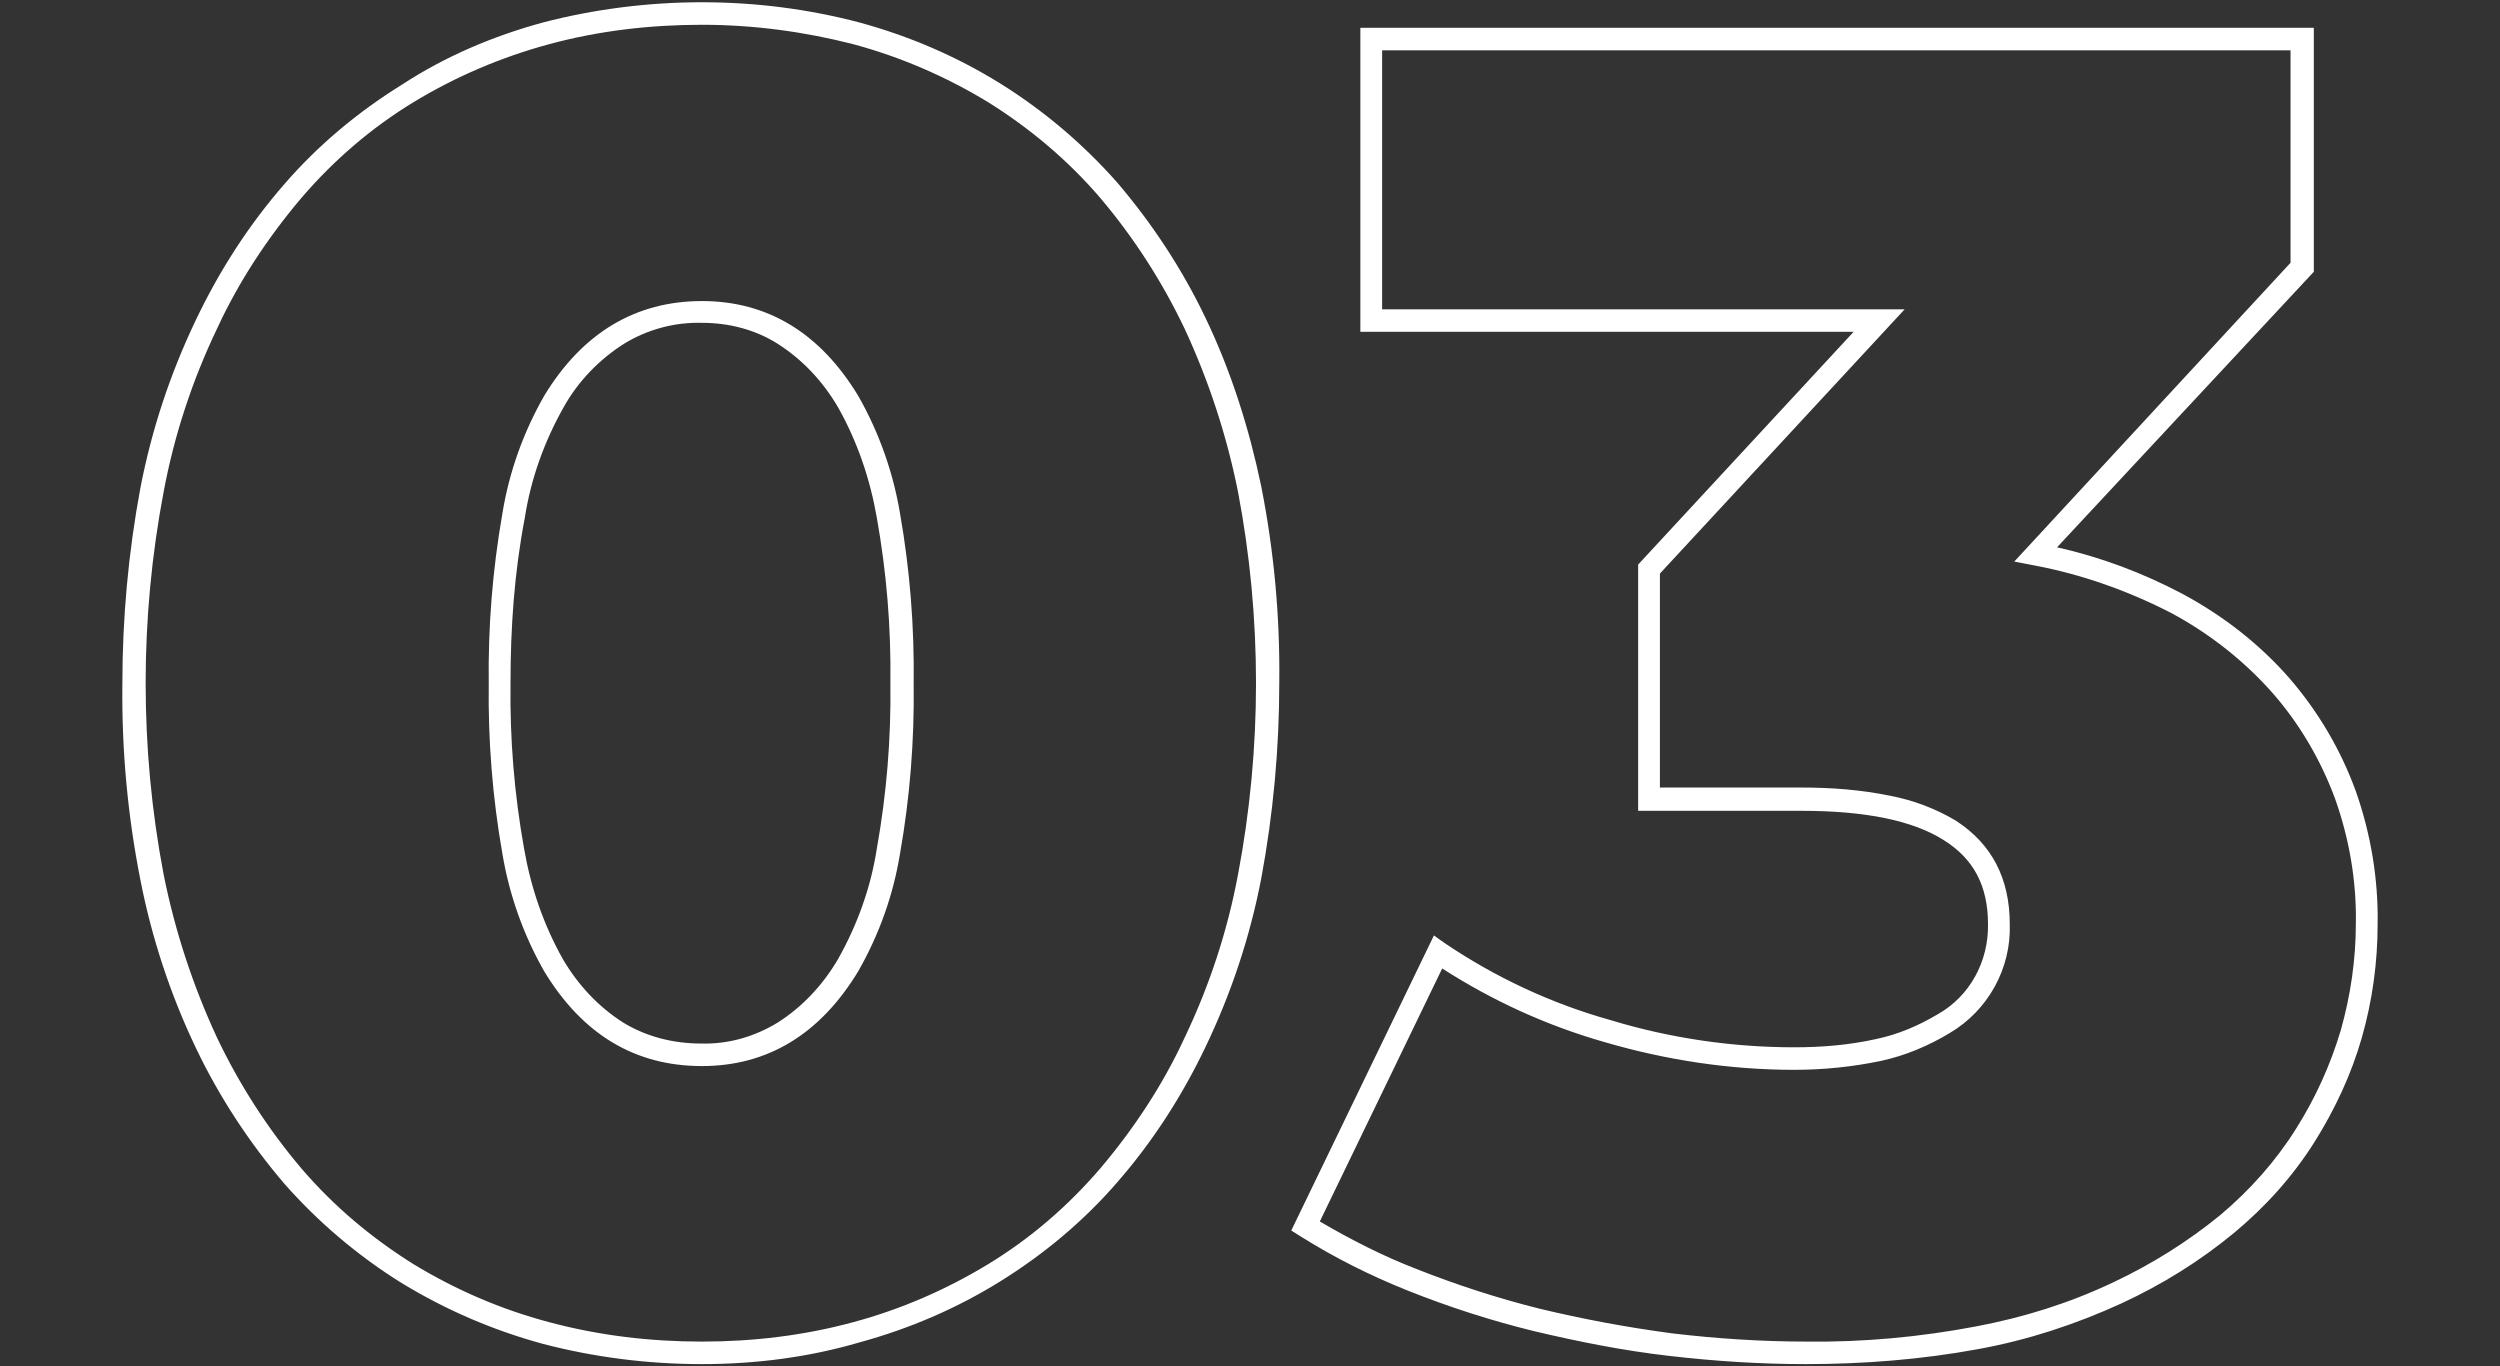 <?xml version="1.0" encoding="utf-8"?>
<!-- Generator: Adobe Illustrator 25.4.8, SVG Export Plug-In . SVG Version: 6.00 Build 0)  -->
<svg version="1.1" id="Livello_1" xmlns="http://www.w3.org/2000/svg" xmlns:xlink="http://www.w3.org/1999/xlink" x="0px" y="0px"
	 viewBox="0 0 333 182" style="enable-background:new 0 0 333 182;" xml:space="preserve">
<rect x="0" y="0" width="333" height="182" fill="#333333" stroke="none"/>
<style type="text/css">
.st0 {fill:#FFFFFF;enable-background:new    ;}	
</style> 
<path id="_03" class="st0" d="M240.5,181.7c-6.1,0-12.2-0.4-18.2-1.1c-6.1-0.7-12.1-1.9-18-3.3c-5.7-1.4-11.3-3.2-16.8-5.4
	c-5-2-9.8-4.4-14.4-7.3l-1.1-0.7l19-39.3l1.4,1c6.8,4.6,14.3,8.1,22.2,10.3c7.9,2.4,16.2,3.6,24.4,3.6c3.7,0,7.3-0.3,10.9-1.1
	c2.9-0.6,5.7-1.8,8.2-3.3c4.3-2.4,6.8-7.1,6.7-12c0-5.1-1.9-8.7-5.9-11.2c-4.1-2.6-10.4-3.9-18.9-3.9h-21.8V75.2l28.7-31h-65.7V3.7
	h127v32.5L274,72.9c5.8,1.3,11.4,3.4,16.7,6.2c5.4,2.9,10.3,6.7,14.3,11.3c3.8,4.4,6.8,9.5,8.8,15c2,5.7,3,11.7,2.9,17.7
	c0,5.1-0.7,10.2-2.1,15.1c-1.4,4.9-3.6,9.6-6.3,13.9c-2.9,4.6-6.5,8.6-10.7,12.1c-4.6,3.8-9.6,6.9-15,9.4
	c-6.1,2.8-12.5,4.9-19.1,6.1C255.9,181.1,248.2,181.7,240.5,181.7z M175.8,162.7c4.1,2.4,8.4,4.6,12.8,6.3
	c5.3,2.1,10.8,3.9,16.4,5.3c5.8,1.4,11.7,2.5,17.7,3.3c5.9,0.7,11.9,1.1,17.9,1.1c7.5,0.1,15.1-0.6,22.5-2
	c6.4-1.2,12.5-3.1,18.4-5.9c5.1-2.4,9.9-5.4,14.3-9c3.9-3.3,7.3-7.1,10-11.4c2.6-4.1,4.6-8.5,6-13.2c1.3-4.6,2-9.4,2-14.2
	c0.1-5.7-0.9-11.4-2.8-16.7c-1.9-5.1-4.7-9.9-8.3-14c-3.8-4.3-8.4-7.9-13.4-10.6c-5.8-3-12-5.2-18.4-6.4l-2.6-0.5L305.1,35V6.7h-121
	v34.5h69.6l-32.6,35.2v28.5H240c4,0,7.9,0.3,11.8,1.1c3.1,0.6,6,1.7,8.7,3.3c4.8,3.1,7.2,7.7,7.2,13.8c0.2,5.9-2.9,11.5-8,14.5
	c-2.8,1.7-5.9,3-9.1,3.7c-3.8,0.8-7.7,1.2-11.6,1.2c-8.6,0-17.1-1.3-25.3-3.7c-7.7-2.2-14.9-5.5-21.6-9.8L175.8,162.7z M93.5,181.7
	c-7.2,0-14.3-0.9-21.2-2.7c-6.6-1.8-12.9-4.5-18.8-8.1c-5.8-3.6-11.1-8.1-15.6-13.2c-4.7-5.5-8.7-11.6-11.8-18.1
	c-3.4-7.1-5.9-14.7-7.4-22.4c-1.7-8.6-2.5-17.3-2.4-26.1c0-8.8,0.8-17.5,2.4-26.1c1.5-7.8,4-15.3,7.4-22.4c3.1-6.5,7-12.6,11.8-18.1
	c4.5-5.2,9.8-9.6,15.6-13.2C59.3,7.5,65.7,4.8,72.3,3c6.9-1.8,14.1-2.7,21.2-2.7c7.1,0,14.2,0.9,21,2.7c6.6,1.8,12.9,4.5,18.7,8.1
	c5.8,3.6,11.1,8.1,15.6,13.2c4.7,5.5,8.7,11.6,11.8,18.1c3.4,7.1,5.8,14.7,7.4,22.4c1.7,8.6,2.5,17.3,2.4,26.1
	c0,8.8-0.8,17.5-2.4,26.1c-1.5,7.8-4,15.3-7.4,22.4c-3.1,6.5-7,12.6-11.8,18.1c-4.5,5.2-9.8,9.6-15.6,13.2
	c-5.8,3.6-12.1,6.3-18.7,8.1C107.7,180.8,100.6,181.7,93.5,181.7z M93.5,3.3c-6.9,0-13.8,0.8-20.4,2.6c-6.3,1.7-12.4,4.3-18,7.7
	c-5.6,3.4-10.6,7.7-14.9,12.7c-4.5,5.3-8.4,11.2-11.3,17.5c-3.3,6.9-5.7,14.2-7.1,21.7c-1.6,8.4-2.4,17-2.4,25.5
	c0,8.6,0.8,17.1,2.4,25.5c1.5,7.5,3.9,14.8,7.1,21.7c3,6.3,6.8,12.2,11.3,17.5c4.3,5,9.3,9.2,14.9,12.7c5.6,3.4,11.6,6,18,7.7
	c6.7,1.8,13.5,2.6,20.4,2.6c6.8,0,13.6-0.8,20.2-2.6c6.3-1.7,12.3-4.3,17.9-7.7c5.6-3.4,10.6-7.7,14.9-12.7
	c4.5-5.3,8.4-11.2,11.3-17.5c3.3-6.9,5.7-14.2,7.1-21.7c1.6-8.4,2.4-17,2.4-25.5c0-8.6-0.8-17.1-2.4-25.5
	c-1.5-7.5-3.9-14.8-7.1-21.7c-3-6.3-6.8-12.2-11.3-17.5c-4.3-5-9.3-9.2-14.9-12.7c-5.6-3.4-11.6-6-17.9-7.7
	C107.1,4.2,100.3,3.3,93.5,3.3L93.5,3.3z M93.5,142c-8.9,0-15.9-4.2-21-12.6c-2.8-4.9-4.7-10.3-5.6-15.8c-1.3-7.4-1.9-15-1.8-22.5
	c-0.1-7.6,0.5-15.1,1.8-22.6c0.9-5.6,2.8-10.9,5.6-15.8c5.1-8.4,12.2-12.6,21-12.6c8.7,0,15.7,4.2,20.8,12.6
	c2.8,4.9,4.7,10.3,5.6,15.8c1.3,7.4,1.9,15,1.8,22.6c0.1,7.6-0.5,15.1-1.8,22.5c-0.9,5.6-2.8,10.9-5.6,15.8
	C109.2,137.8,102.2,142,93.5,142L93.5,142z M93.5,43c-3.7-0.1-7.3,0.9-10.4,2.8c-3.3,2.1-6.1,5-8,8.4c-2.6,4.6-4.4,9.6-5.2,14.8
	C68.5,76.3,68,83.6,68,91c-0.1,7.4,0.5,14.7,1.8,22c0.9,5.2,2.6,10.2,5.2,14.8c2,3.4,4.7,6.3,8,8.4c3.1,1.9,6.7,2.8,10.4,2.8
	c3.6,0.1,7.1-0.9,10.2-2.8c3.3-2.1,6-5,8-8.4c2.6-4.6,4.4-9.6,5.2-14.8c1.3-7.3,1.9-14.6,1.8-22c0.1-7.4-0.5-14.7-1.8-22
	c-0.9-5.2-2.6-10.2-5.2-14.8c-2-3.4-4.7-6.3-8-8.4C100.6,43.9,97.1,43,93.5,43L93.5,43z"/>
</svg>
